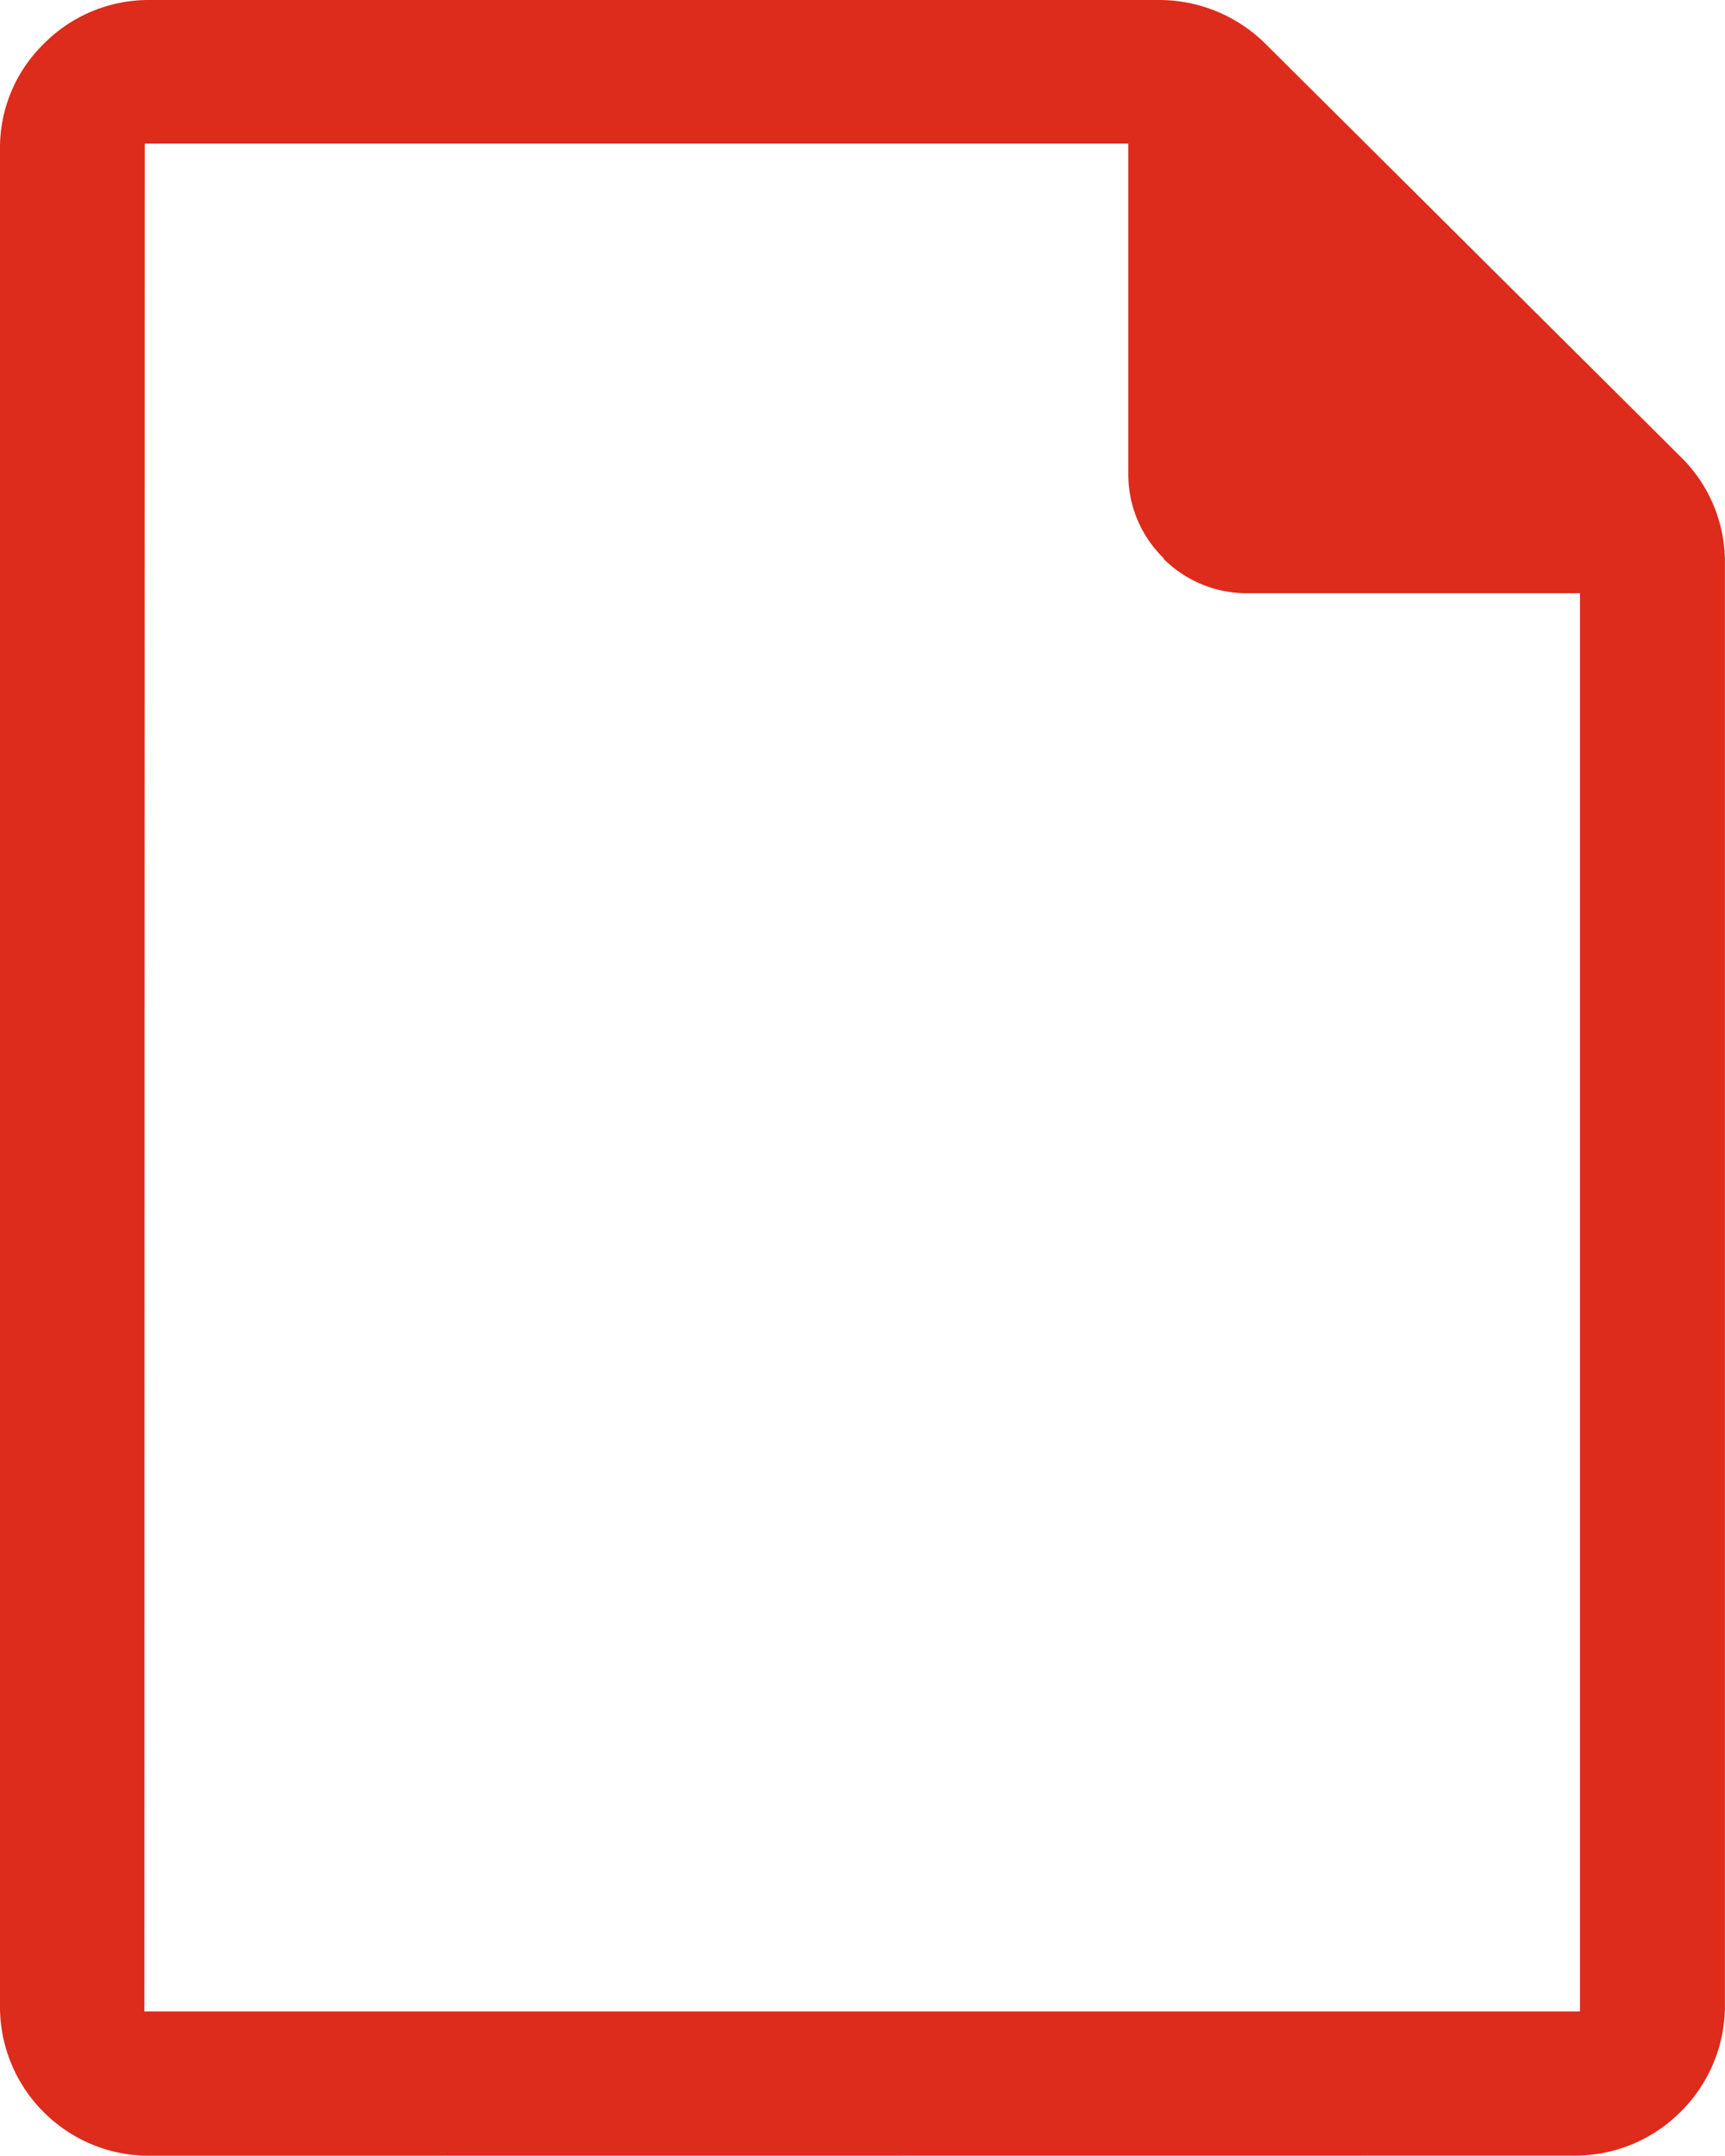 <svg xmlns="http://www.w3.org/2000/svg" width="24.003" height="30" viewBox="0 0 24.003 30">
  <path id="Path_348" data-name="Path 348" d="M-15463.92-20752a2.066,2.066,0,0,1-1.471-.605,2.068,2.068,0,0,1-.61-1.471v-25.854a2.019,2.019,0,0,1,.61-1.461,2.049,2.049,0,0,1,1.466-.609h14.066a2.1,2.1,0,0,1,1.466.609l5.778,5.748a2.049,2.049,0,0,1,.616,1.465v20.1a2.074,2.074,0,0,1-.621,1.471,2.066,2.066,0,0,1-1.471.605Zm-.072-2.008h19.976v-19.736h-4.627a1.641,1.641,0,0,1-1.168-.48l0-.01a1.625,1.625,0,0,1-.49-1.168v-4.6h-13.686Z" transform="translate(15466.001 20782)" fill="#dd2b1c"/>
</svg>
